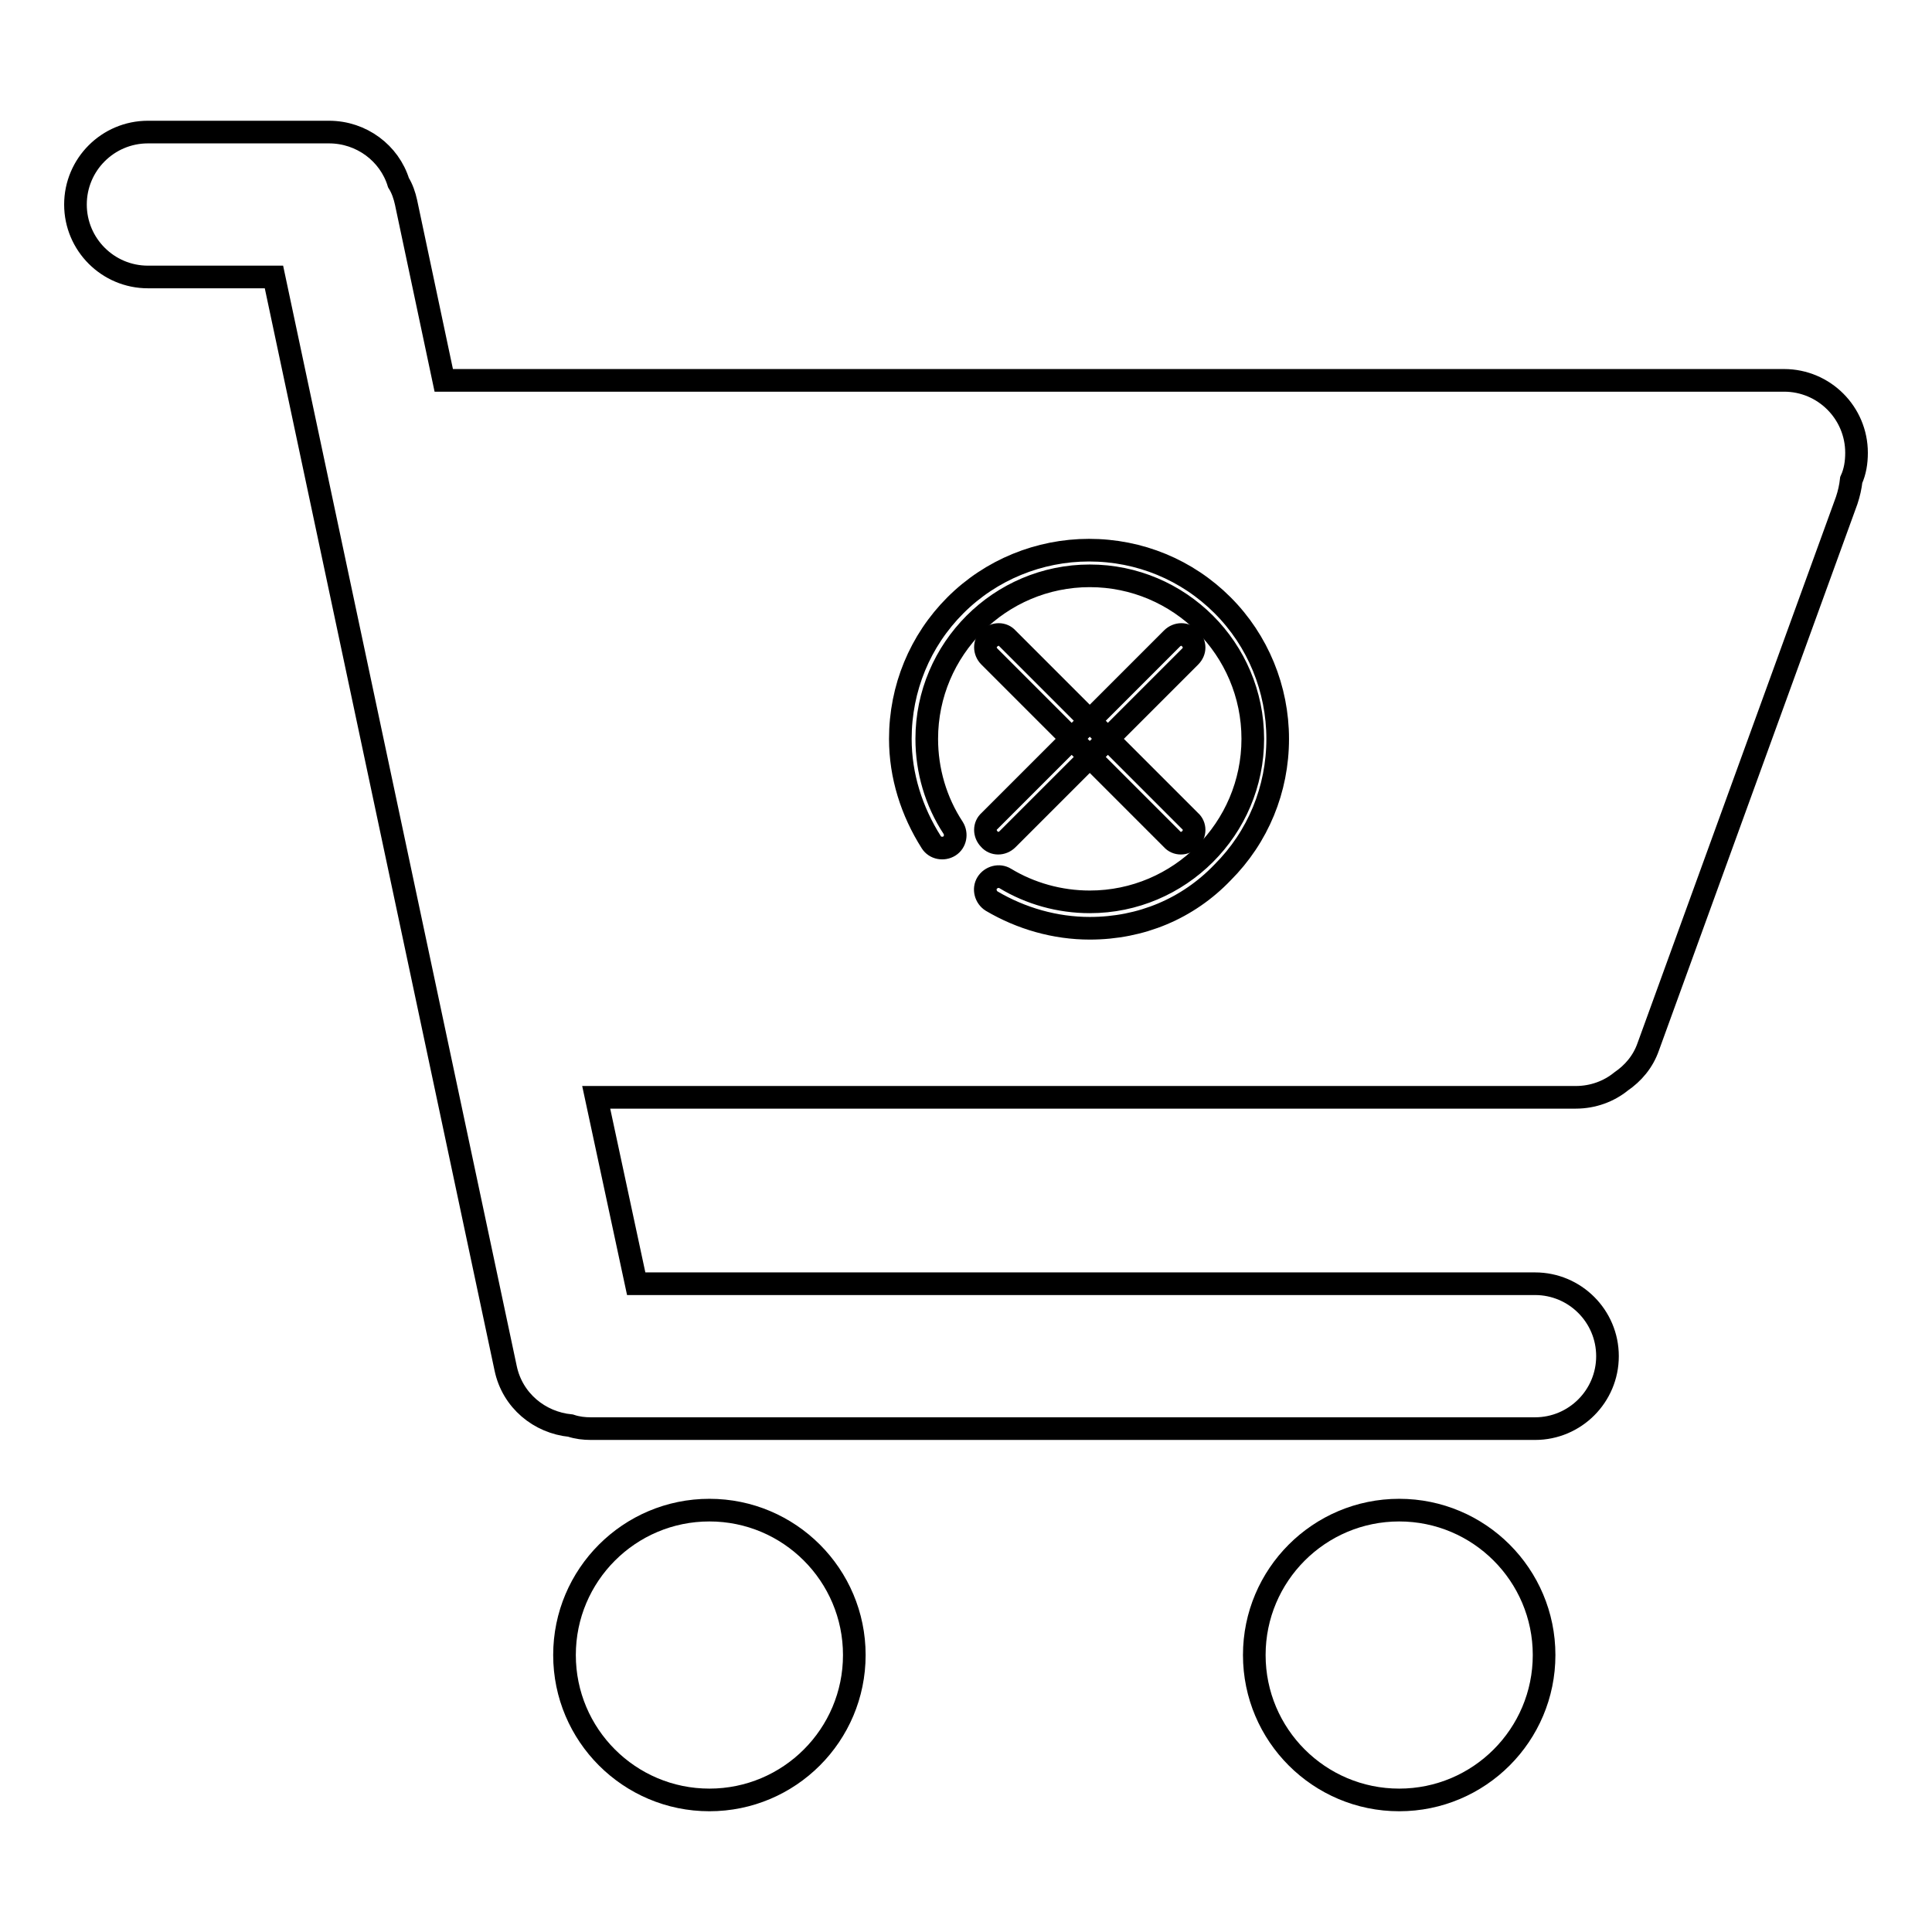 <?xml version="1.0" encoding="utf-8"?>
<!-- Svg Vector Icons : http://www.onlinewebfonts.com/icon -->
<!DOCTYPE svg PUBLIC "-//W3C//DTD SVG 1.1//EN" "http://www.w3.org/Graphics/SVG/1.1/DTD/svg11.dtd">
<svg version="1.1" xmlns="http://www.w3.org/2000/svg" xmlns:xlink="http://www.w3.org/1999/xlink" x="0px" y="0px" viewBox="0 0 256 256" enable-background="new 0 0 256 256" xml:space="preserve">
<g><g><path stroke-width="3" fill-opacity="0" stroke="#000000"  d="M246,60c0-5.3-4.3-9.6-9.6-9.6H58.8l-5-23.6c-0.2-0.9-0.5-1.8-1-2.6c-1.2-3.9-4.9-6.7-9.2-6.7H19.6c-5.3,0-9.6,4.3-9.6,9.6c0,5.3,4.3,9.6,9.6,9.6h16.7L67,181.3c0.9,4.3,4.5,7.2,8.6,7.6c0.9,0.3,1.8,0.4,2.7,0.4h125.1c5.3,0,9.6-4.3,9.6-9.6c0-5.3-4.3-9.6-9.6-9.6H84.3L79,145.4h129.8c2.3,0,4.4-0.8,6-2.1c1.6-1.1,2.9-2.6,3.6-4.6l26.3-72.4c0.3-0.9,0.5-1.8,0.6-2.7C245.8,62.5,246,61.3,246,60L246,60z M74.8,219.3c0-10.6,8.6-19.2,19.2-19.2c10.6,0,19.2,8.6,19.2,19.2s-8.6,19.2-19.2,19.2C83.4,238.5,74.8,229.9,74.8,219.3L74.8,219.3z M166.2,219.3c0-10.6,8.6-19.2,19.2-19.2c10.6,0,19.2,8.6,19.2,19.2s-8.6,19.2-19.2,19.2C174.8,238.5,166.2,229.9,166.2,219.3L166.2,219.3z"/><path stroke-width="3" fill-opacity="0" stroke="#000000"  d="M144.4,123c-4.6,0-9.1-1.3-13-3.6c-0.8-0.5-1.1-1.6-0.6-2.4c0.5-0.8,1.6-1.1,2.4-0.6c3.3,2,7.2,3.1,11.2,3.1c11.9,0,21.6-9.7,21.6-21.6s-9.7-21.6-21.6-21.6c-11.9,0-21.6,9.7-21.6,21.6c0,4.2,1.2,8.3,3.5,11.8c0.5,0.8,0.3,1.9-0.5,2.4c-0.8,0.5-1.9,0.3-2.4-0.5c-2.6-4.1-4.1-8.8-4.1-13.7c0-6.7,2.6-13,7.3-17.7c4.7-4.7,11.1-7.3,17.7-7.3c6.7,0,13,2.6,17.7,7.3c4.7,4.7,7.3,11.1,7.3,17.7c0,6.7-2.6,13-7.3,17.7C157.4,120.4,151.2,123,144.4,123L144.4,123z"/><path stroke-width="3" fill-opacity="0" stroke="#000000"  d="M157.7,87l-24.2,24.2c-0.7,0.7-1.8,0.7-2.4,0c-0.7-0.7-0.7-1.8,0-2.4l24.2-24.2c0.7-0.7,1.8-0.7,2.4,0C158.4,85.3,158.4,86.3,157.7,87L157.7,87z M157.7,111.2c-0.7,0.7-1.8,0.7-2.4,0L131.1,87c-0.7-0.7-0.7-1.8,0-2.4c0.7-0.7,1.8-0.7,2.4,0l24.2,24.2C158.4,109.4,158.4,110.5,157.7,111.2L157.7,111.2z"/></g></g>
</svg>